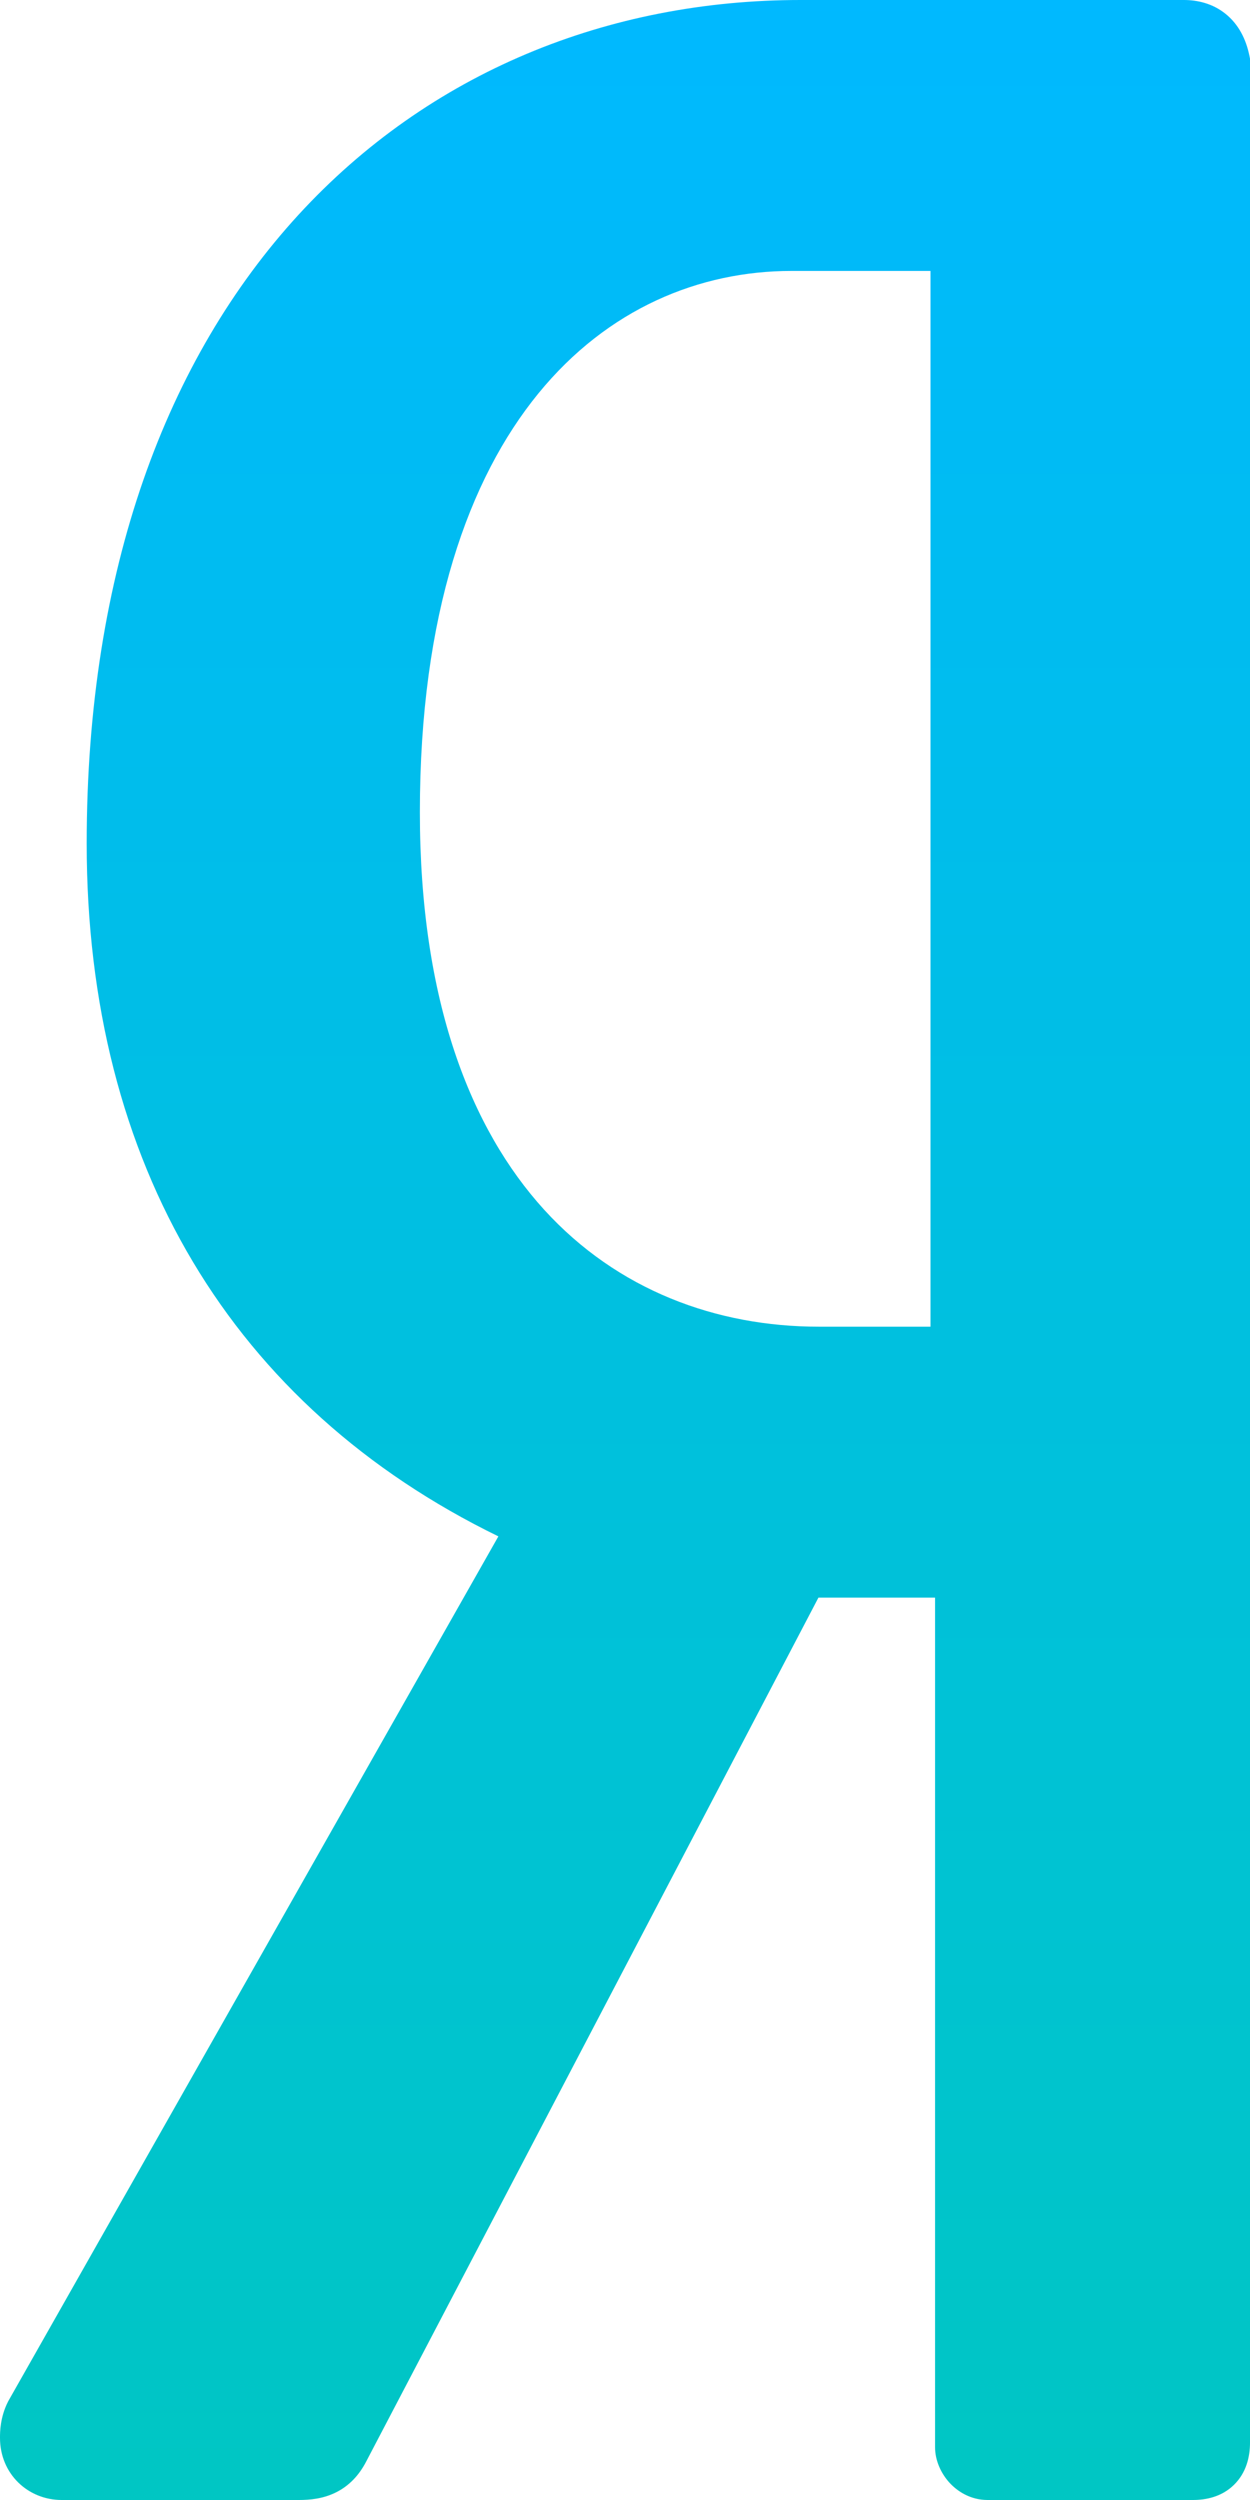 <svg width="20" height="40" viewBox="0 0 20 40" fill="none" xmlns="http://www.w3.org/2000/svg">
<path fill-rule="evenodd" clip-rule="evenodd" d="M12.81 0C9.735 0 6.869 1.154 4.772 3.441C2.676 5.729 1.387 9.108 1.387 13.496C1.387 18.635 3.722 22.508 7.974 24.582L0.132 38.419L0.127 38.429C-0 38.679 -0 38.921 8.08454e-06 39.005C8.08454e-06 39.588 0.453 40 0.987 40H4.782C4.96 40 5.169 39.98 5.37 39.881C5.584 39.776 5.745 39.606 5.861 39.381L13.095 25.562H14.961V39.155C14.961 39.375 15.061 39.577 15.186 39.717C15.32 39.866 15.532 40 15.802 40H19.086C19.3 40 19.549 39.948 19.743 39.758C19.942 39.563 20 39.308 20 39.083V0.938L19.99 0.889C19.936 0.625 19.816 0.387 19.607 0.22C19.401 0.055 19.16 0 18.94 0H12.81ZM6.718 12.996C6.718 9.822 7.501 7.658 8.614 6.295C9.722 4.938 11.191 4.335 12.664 4.335H14.888V21.227H13.102C11.462 21.227 9.88 20.644 8.706 19.355C7.532 18.064 6.718 16.016 6.718 12.996Z" fill="url(#paint0_linear)"/>
<defs>
<linearGradient id="paint0_linear" x2="1" gradientUnits="userSpaceOnUse" gradientTransform="translate(20) scale(20 40) rotate(90)">
<stop stop-color="#00B9FF"/>
<stop offset="1" stop-color="#00C6C3"/>
</linearGradient>
</defs>
</svg>
